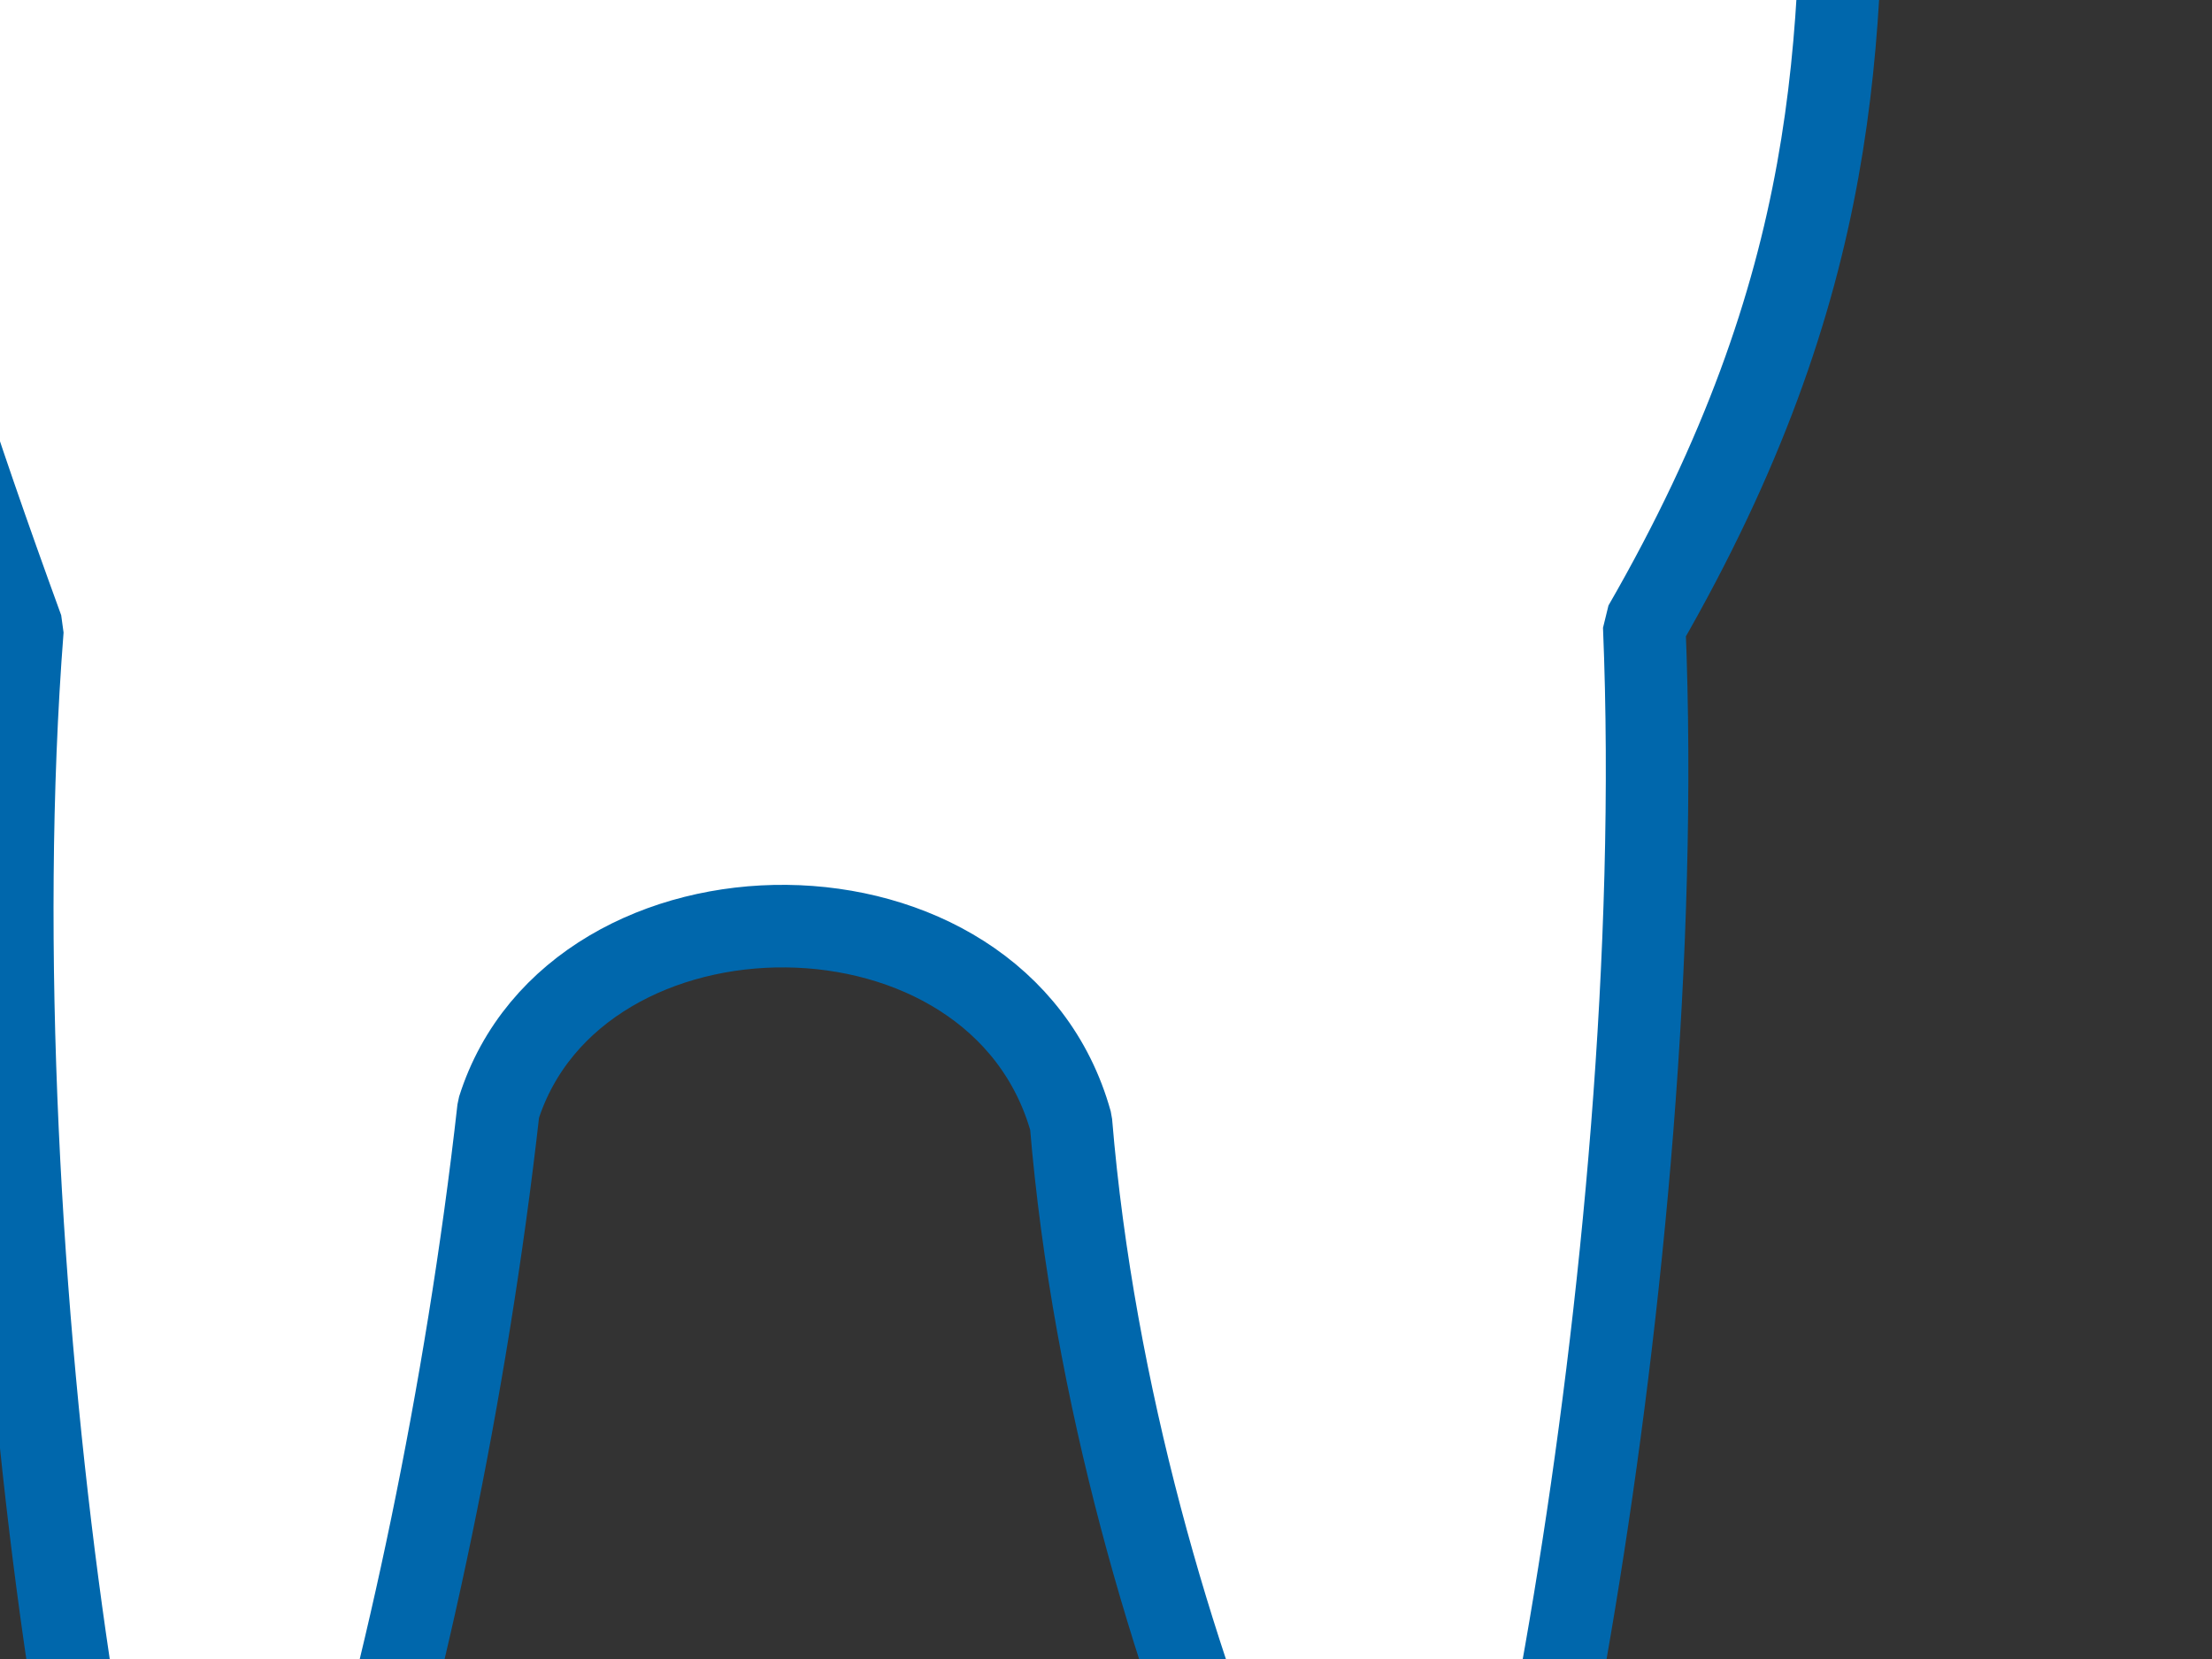 <?xml version="1.0"?><svg width="640" height="480" xmlns="http://www.w3.org/2000/svg">
 <rect width="100%" height="100%" fill="#333333" stroke="none"/>
 <title>blue tooth</title>
 <g>
  <title>Layer 1</title>
  <g id="layer1">
   <path fill="#ffffff" fill-rule="nonzero" stroke="#0067ac" stroke-width="23.883" stroke-linecap="round" stroke-linejoin="bevel" stroke-miterlimit="4" stroke-dashoffset="0" id="path7358" d="m415.249,-194.45c-48.149,0.509 -107.022,13.108 -168.825,20.508c-156.475,-12.325 -294.483,-67.971 -294.483,108.919c0,79.084 14.631,137.523 54.544,247.114c-14.302,183.988 27.007,430.436 51.494,428.355c14.078,39.33 67.619,-123.351 86.246,-289.58c22.303,-70.798 144.689,-71.575 165.638,3.878c13.068,157.541 92.526,307.936 105.897,288.601c18.435,-12.82 67.758,-243.494 59.969,-432.197c57.426,-99.681 57.329,-169.812 57.329,-246.17c0,-105.028 -47.439,-130.171 -117.81,-129.427l0,0z"/>
  </g>
 </g>
</svg>